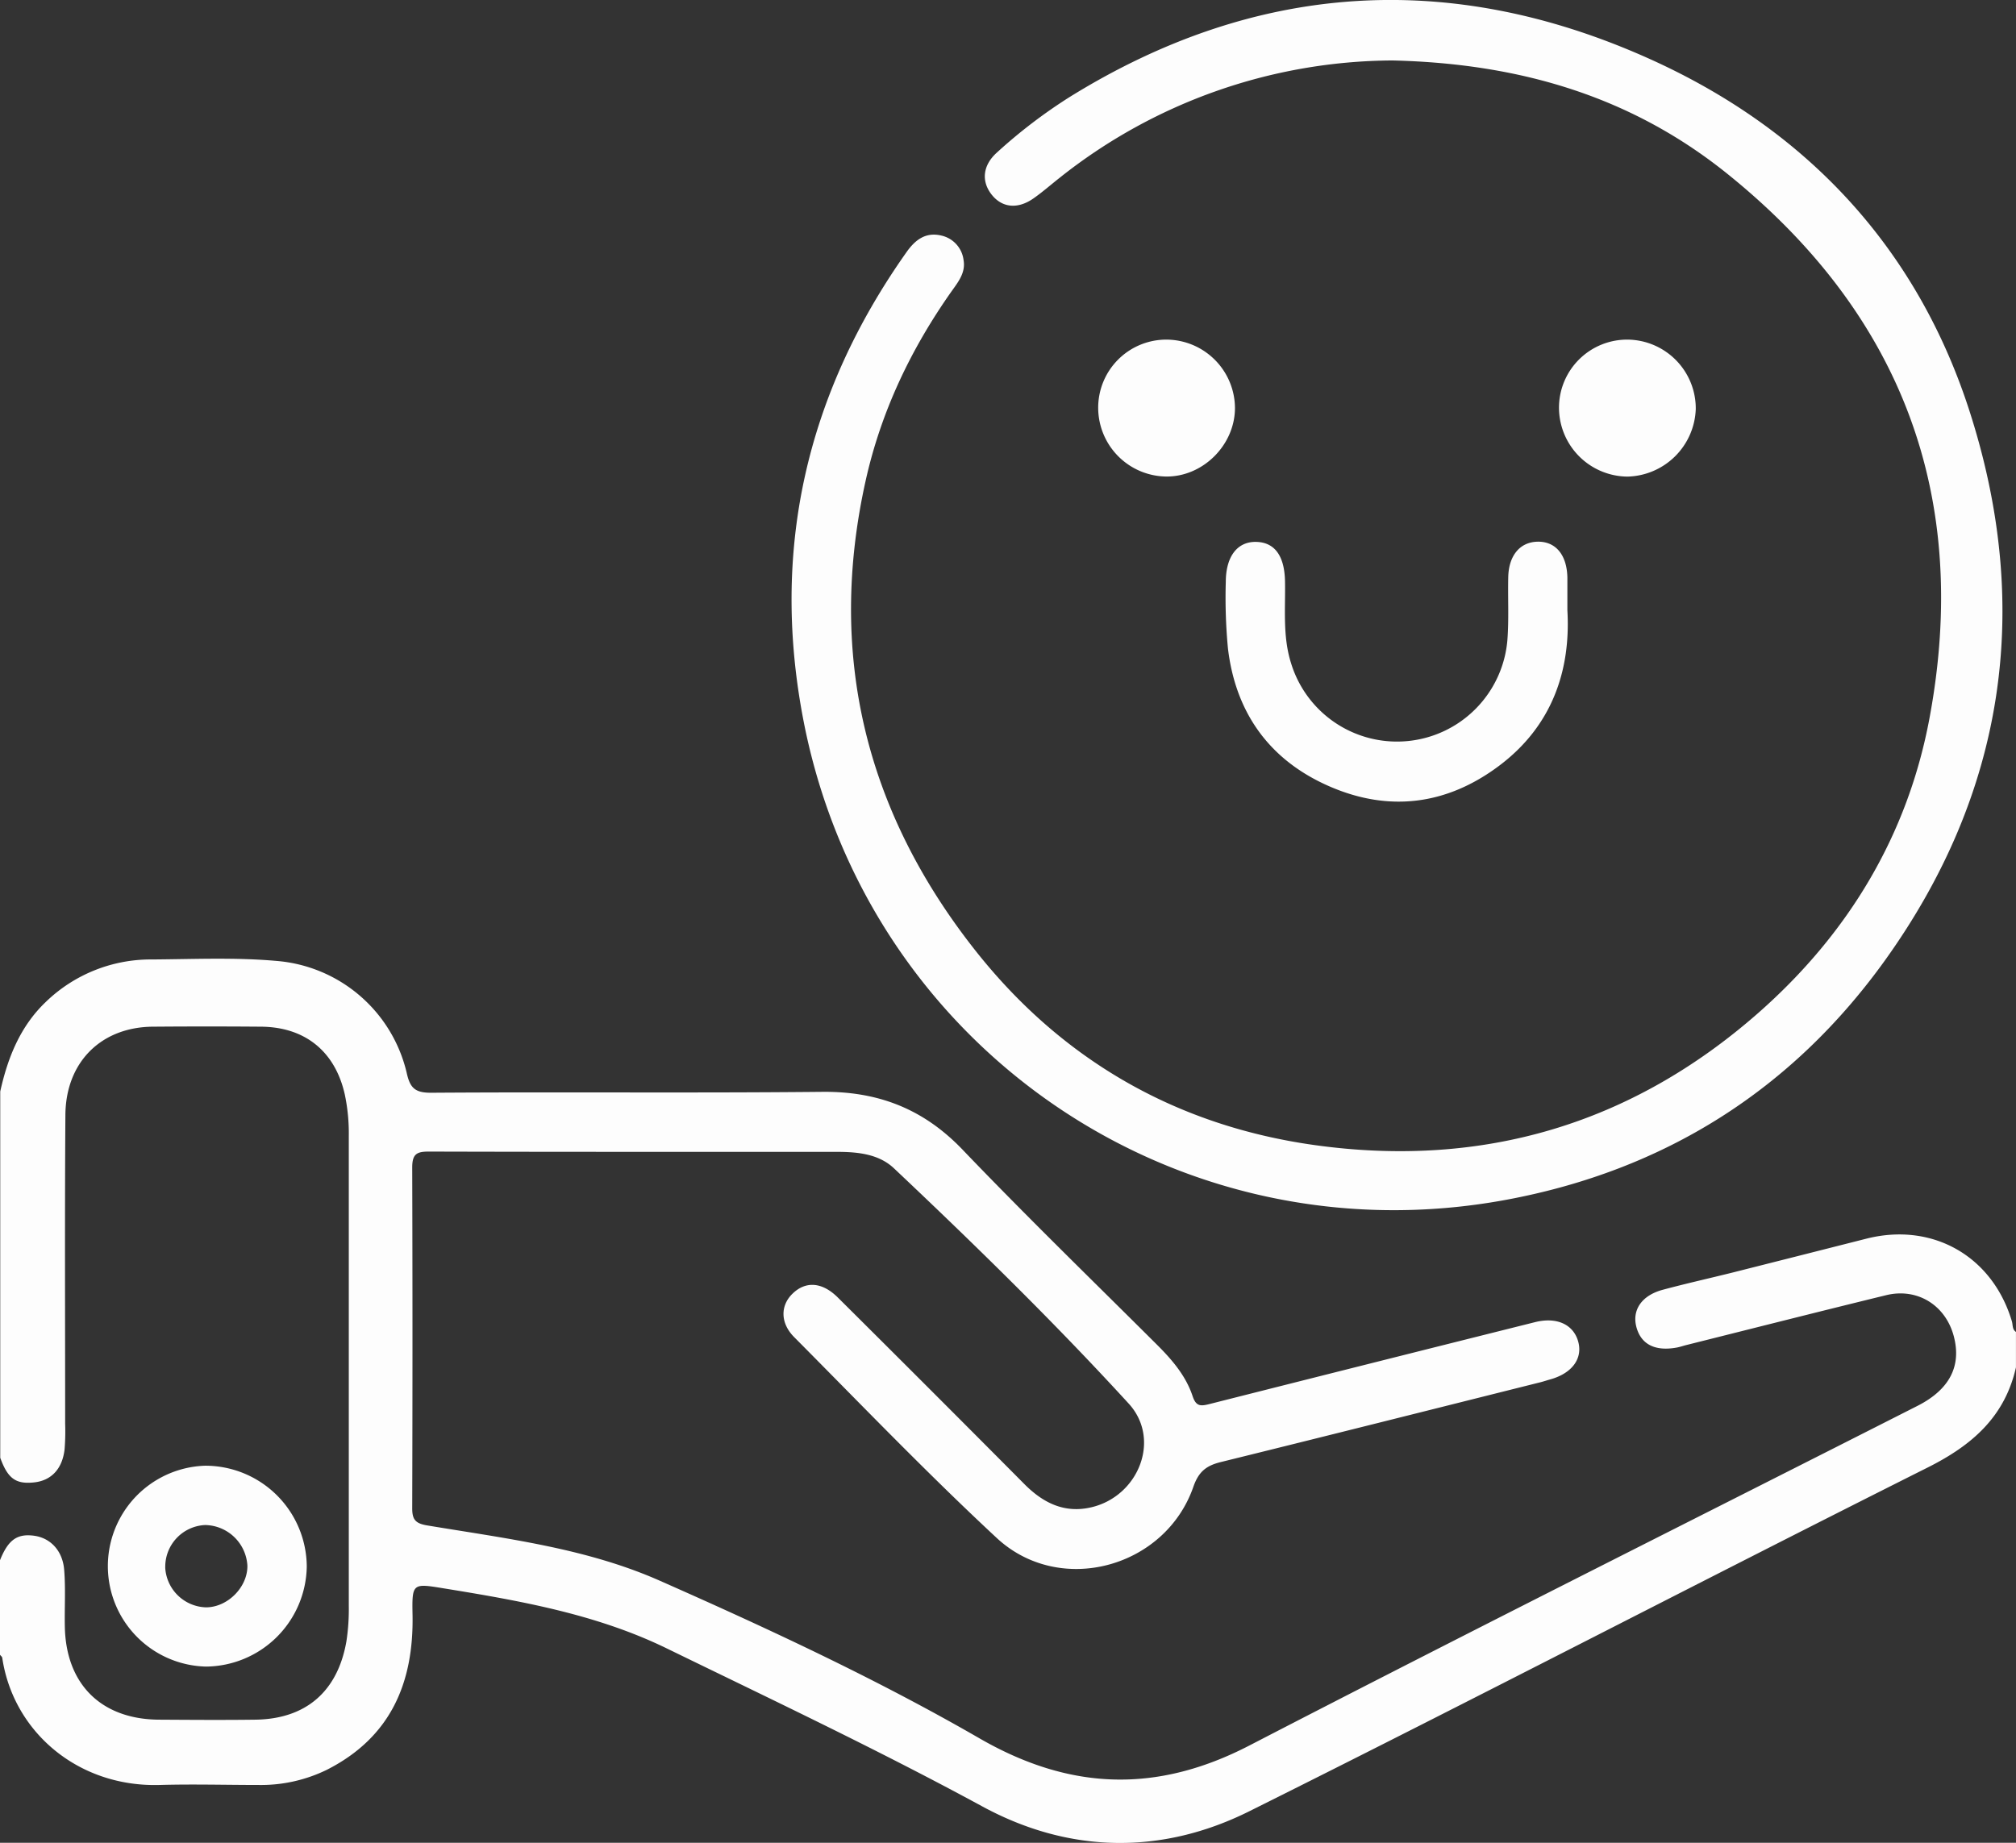 <svg id="Layer_1" data-name="Layer 1" xmlns="http://www.w3.org/2000/svg" viewBox="0 0 511.75 467.89"><rect x="0" y="0" width="511.75" height="467.89" fill="#333333" stroke="none"/><defs><style>.cls-1{fill:#fdfdfd;}</style></defs><path class="cls-1" d="M519.84,367.56c-4.93-16.59-20.17-25.24-36.93-21q-16.89,4.29-33.8,8.56c-6,1.5-12,2.83-17.9,4.42-5.31,1.42-7.81,5.09-6.71,9.38,1.15,4.45,4.71,6.3,10.25,5.29.82-.15,1.61-.43,2.41-.63,16.92-4.24,33.82-8.53,50.76-12.67,7.92-1.93,15.09,2.55,17.17,10.43,2,7.59-1.09,13.55-9.23,17.68-56.55,28.7-113.26,57.09-169.58,86.23-23.61,12.22-45.63,11.39-68.53-1.83-26.16-15.09-53.61-27.85-81.24-40.06-18.72-8.26-39-10.67-59-14-3-.51-3.75-1.55-3.74-4.41q.13-43.23,0-86.45c0-3.5,1.2-4.06,4.29-4.05,34.48.1,69,.06,103.42.07,5.26,0,10.67.49,14.57,4.17,20.46,19.32,40.61,39,59.6,59.75,8.28,9.06,2.52,23.47-9.43,26.31-6.84,1.63-12.28-1.07-17.05-5.87q-23.59-23.75-47.33-47.35c-4-4-8.18-4.23-11.48-1.05-3.15,3-3.22,7.47.37,11.08,17,17.12,33.76,34.58,51.42,51,16,14.88,42.74,7.61,49.91-13,1.36-3.92,3.35-5.39,7-6.29,27.09-6.68,54.14-13.5,81.21-20.28.8-.21,1.59-.48,2.39-.7,5.5-1.53,8.27-5.26,7.1-9.56s-5.31-6.35-10.87-5q-41.32,10.34-82.62,20.79c-2.33.59-3.51.72-4.41-2-1.71-5.15-5.2-9.2-9-13-16.52-16.46-33.25-32.71-49.38-49.55-9.89-10.34-21.41-14.83-35.58-14.69-33.14.33-66.28,0-99.42.23-4,0-5.24-1.24-6.08-4.91a37,37,0,0,0-33.11-28.56c-10.47-.93-21-.44-31.45-.37a38.31,38.31,0,0,0-27.11,10.81c-6.49,6.2-9.64,14.15-11.54,22.71v93c1.91,5.27,3.93,6.75,8.57,6.26,4.4-.46,7.19-3.44,7.76-8.37a56.15,56.15,0,0,0,.15-6.49c0-26.14-.12-52.29.06-78.43.09-13.42,9.06-22.32,22.21-22.42q13.74-.11,27.47,0c11.22.09,18.84,6.35,21.26,17.28a48,48,0,0,1,1,10.42q0,59.68,0,119.39a53.84,53.84,0,0,1-.61,9C94.85,461.48,86.83,468.51,74,468.69c-8.16.11-16.32.05-24.47,0-14.65-.07-23.65-8.95-23.94-23.57-.1-4.83.22-9.67-.17-14.48S22,422.6,17.86,422c-4.35-.61-6.65,1-8.73,6.21v24c.19.26.53.49.57.77,2.79,18.78,19.22,32.9,40,32.29,8.32-.24,16.65,0,25,0a38.08,38.08,0,0,0,17.37-3.84c16.16-8.19,22.11-22,21.78-39.38-.15-7.91,0-8,7.56-6.76,19.53,3.17,39.06,6.57,57,15.32,26.85,13.08,53.84,25.86,80.12,40.13,22,11.93,45.41,12.31,67.68,1.23C383.9,463.22,441,433.49,498.59,404.6c11.22-5.64,19.45-12.86,22.28-25.36v-9C519.89,369.6,520.11,368.48,519.84,367.56Z" transform="translate(-9.13 -32.06)"/><path class="cls-1" d="M391.48,336.69c40-7.42,72.45-27.78,96.18-60.85C518,233.52,525,186.75,509.38,137.38,496,95,467.53,64.65,427.12,46.68,377,24.37,327.84,27.52,280.85,56.57A131.73,131.73,0,0,0,262.2,70.78c-3.63,3.26-4,7.29-1.37,10.66s6.62,3.81,10.63,1c2.32-1.62,4.44-3.5,6.67-5.25a136.75,136.75,0,0,1,84.44-29.78c33.26.77,61.36,9.62,85.31,29,44.15,35.67,61.43,82,51.07,137.83-5.53,29.86-20.64,54.9-43.48,75-32.28,28.37-70.09,39.44-112.41,33.59-35.26-4.87-64.48-21.64-86.52-49.66-27.72-35.22-37.48-75-27.66-119.11,3.88-17.42,11.4-33.24,21.64-47.81,1.71-2.43,3.78-4.87,3.21-8.12a7.28,7.28,0,0,0-5.68-6.27c-4-.94-6.65,1.16-8.8,4.21-25.63,36.25-34.64,76.22-26,119.77C229.77,298.64,308.51,352.08,391.48,336.69Z" transform="translate(-9.13 -32.06)"/><path class="cls-1" d="M335.32,179.58c-.14-6.4-2.62-9.82-7.31-9.93s-7.69,3.55-7.72,10.14a137,137,0,0,0,.55,16.94c2,16.67,10.85,28.55,25.92,35.06s29.67,4.62,42.86-5.26C403.21,216.36,407.88,202.17,407,187c0-3.63,0-6,0-8.29-.11-5.79-3-9.25-7.66-9.11-4.4.13-7.23,3.53-7.35,9s.19,10.67-.22,16a28.12,28.12,0,0,1-54.93,5.79C334.69,193.55,335.46,186.53,335.32,179.58Z" transform="translate(-9.13 -32.06)"/><path class="cls-1" d="M305.14,118.29a17.29,17.29,0,0,0-17.24,17.49A17.48,17.48,0,0,0,305,153.05c9.38.18,17.58-7.91,17.62-17.36A17.47,17.47,0,0,0,305.14,118.29Z" transform="translate(-9.13 -32.06)"/><path class="cls-1" d="M422.26,153.07a17.78,17.78,0,0,0,17.33-17.18,17.48,17.48,0,0,0-17.27-17.6,17.3,17.3,0,0,0-17.45,17.29A17.53,17.53,0,0,0,422.26,153.07Z" transform="translate(-9.13 -32.06)"/><path class="cls-1" d="M87,429.84a25.76,25.76,0,0,0-25.8-25.63,25.51,25.51,0,0,0,.23,51A25.81,25.81,0,0,0,87,429.84Zm-35.92.23a10.6,10.6,0,0,1,10.14-10.8A10.93,10.93,0,0,1,71.93,429.6c.07,5.42-5,10.56-10.5,10.57A10.68,10.68,0,0,1,51.07,430.07Z" transform="translate(-9.13 -32.06)"/></svg>